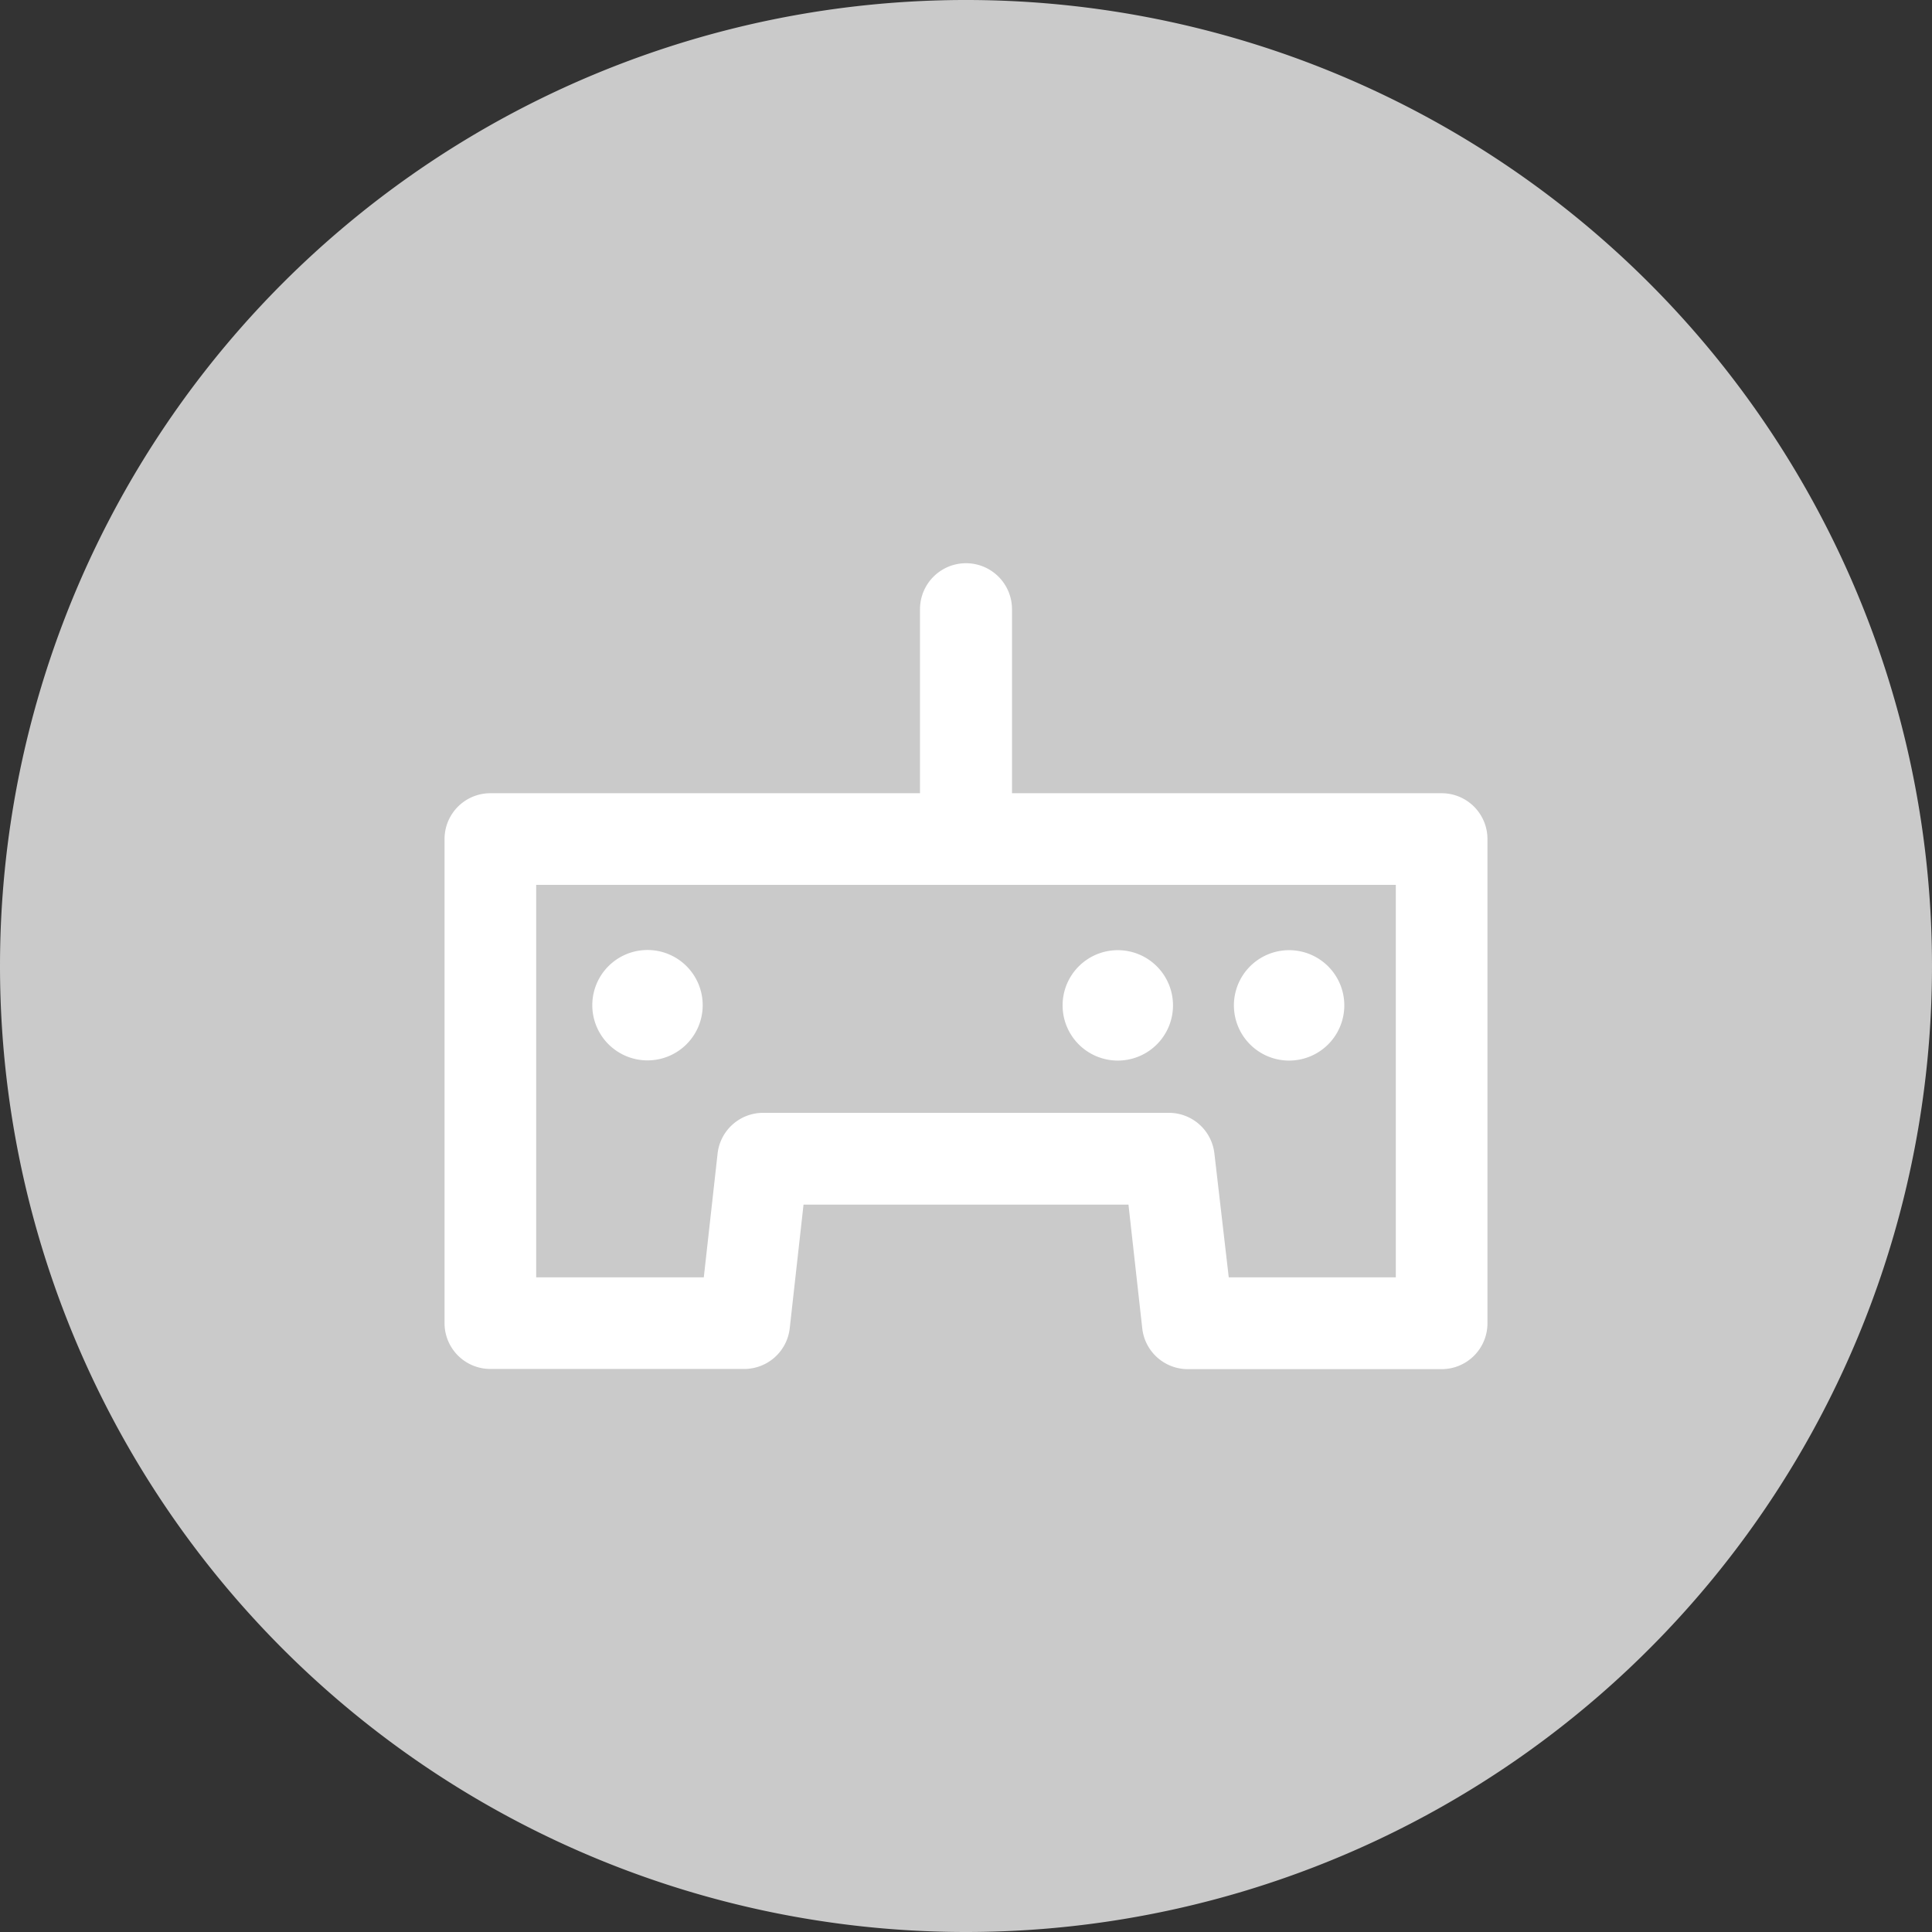 <svg id="Ebene_1" data-name="Ebene 1" xmlns="http://www.w3.org/2000/svg" viewBox="0 0 105 105"><rect x="0" y="0" width="105" height="105" fill="#333333" stroke="none"/><defs><style>.cls-1{fill:#cacaca;}.cls-2{fill:#fff;}</style></defs><title>Zeichenfläche 1</title><path class="cls-1" d="M52.5,105A52.5,52.5,0,1,0,0,52.5,52.5,52.5,0,0,0,52.5,105"/><path class="cls-2" d="M75.86,69.42H66.78L66,62.69a2.49,2.49,0,0,0-2.47-2.21H41.45A2.49,2.49,0,0,0,39,62.69l-.75,6.73H29.14V48.09H75.86Zm2.49-26.31H55v-10a2.49,2.49,0,0,0-5,0v10H26.65a2.49,2.49,0,0,0-2.49,2.49V71.91a2.49,2.49,0,0,0,2.49,2.49h13.8a2.49,2.49,0,0,0,2.47-2.21l.75-6.72H61.33l.75,6.73a2.49,2.49,0,0,0,2.47,2.21h13.8a2.49,2.49,0,0,0,2.49-2.49V45.6a2.49,2.49,0,0,0-2.49-2.49"/><path class="cls-2" d="M35.19,51.63a3,3,0,1,0,3,3,3,3,0,0,0-3-3"/><path class="cls-2" d="M60.75,57.64a3,3,0,1,0-3-3,3,3,0,0,0,3,3"/><path class="cls-2" d="M70.06,57.64a3,3,0,1,0-3-3,3,3,0,0,0,3,3"/></svg>